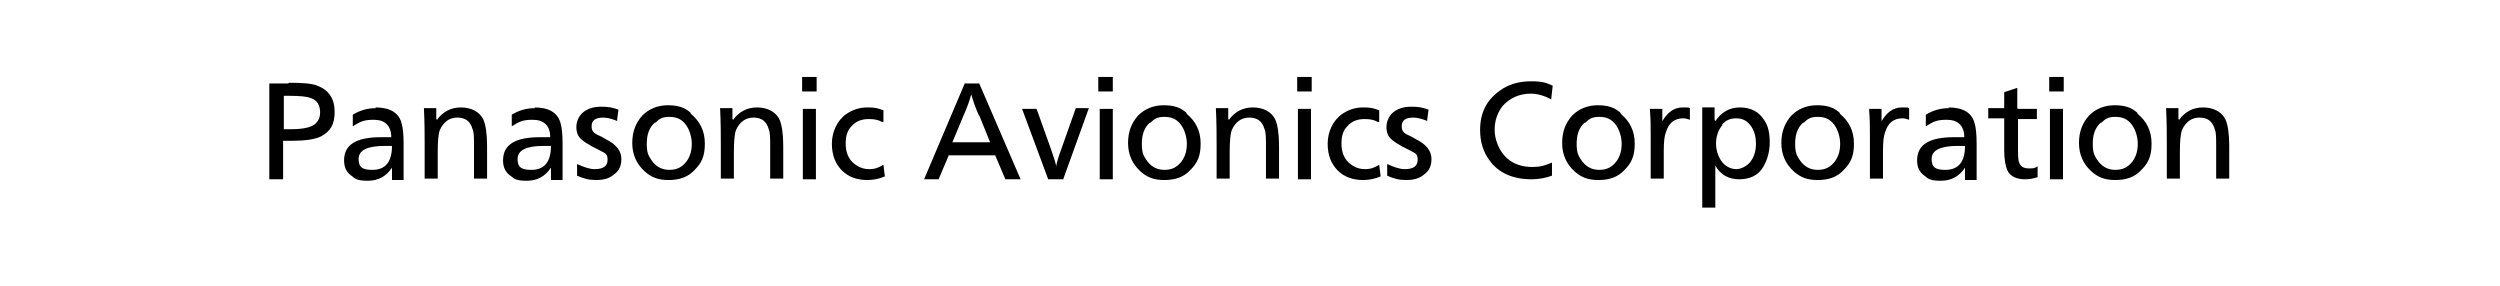 <?xml version="1.0" encoding="UTF-8"?>
<svg xmlns="http://www.w3.org/2000/svg" version="1.1" viewBox="0 0 344.4 39.4">
  <!-- Generator: Adobe Illustrator 28.7.1, SVG Export Plug-In . SVG Version: 1.2.0 Build 142)  -->
  <g>
    <g id="Layer_1">
      <g>
        <path d="M39.8,11.4c1.9,0,3.2.1,3.9.4,1.6.6,2.4,1.8,2.4,3.6s-.6,2.7-1.9,3.4c-.8.4-2.2.6-4.1.6h-1.1v5.3h-1.9v-13.2h2.6ZM39.1,17.8h1c1.8,0,2.9-.3,3.4-.8.4-.4.6-.9.6-1.5,0-1-.4-1.7-1.3-2-.5-.2-1.5-.3-2.9-.3h-.8v4.7Z"/>
        <path d="M51.7,14.8c2,0,3.2.7,3.6,2.1.2.6.3,1.6.3,2.9v.3c0,2.2,0,3.8,0,4.7h-1.6c0-.4,0-.6,0-.8s0-.5,0-.9c-.8,1.2-1.9,1.8-3.3,1.8s-1.7-.2-2.3-.7c-.7-.5-1-1.2-1-2.1,0-2.2,1.7-3.2,5.1-3.2s.7,0,1.4,0c0-1.6-.9-2.4-2.4-2.4s-1.9.3-2.9.9v-1.6c1-.6,2-.9,3.2-.9ZM53.8,20.1s0,0,0,0h0s0,0,0,0c-.2,0-.4,0-.8,0-2.4,0-3.6.6-3.6,1.8s.6,1.5,1.9,1.5c1.8,0,2.7-1.1,2.7-3.3,0,0,0,0,0,0Z"/>
        <path d="M60.2,16.5c.8-1.1,1.9-1.7,3.3-1.7s2.6.6,3.1,1.7c.3.7.5,1.9.5,3.6v4.5h-1.8v-4.4c0-1.2,0-2-.2-2.4-.3-1.1-1-1.6-2.1-1.6s-1.9.6-2.4,1.7c-.2.5-.3,1.5-.3,3.1v3.6h-1.8v-4.8c0-1.2,0-2.8-.1-4.9h1.7v1.5Z"/>
        <path d="M73.6,14.8c2,0,3.2.7,3.6,2.1.2.6.3,1.6.3,2.9v.3c0,2.2,0,3.8,0,4.7h-1.6c0-.4,0-.6,0-.8s0-.5,0-.9c-.8,1.2-1.9,1.8-3.3,1.8s-1.7-.2-2.3-.7c-.7-.5-1-1.2-1-2.1,0-2.2,1.7-3.2,5.1-3.2s.7,0,1.4,0c0-1.6-.9-2.4-2.4-2.4s-1.9.3-2.9.9v-1.6c1-.6,2-.9,3.2-.9ZM75.7,20.1s0,0,0,0h0s0,0,0,0c-.2,0-.4,0-.8,0-2.4,0-3.6.6-3.6,1.8s.6,1.5,1.9,1.5c1.8,0,2.7-1.1,2.7-3.3,0,0,0,0,0,0Z"/>
        <path d="M85.1,16.7c-.7-.3-1.4-.5-2-.5-1.1,0-1.6.4-1.6,1.2s.4,1,1.3,1.4l.7.4c1.4.7,2.1,1.6,2.1,2.7s-.4,1.7-1.1,2.2c-.6.5-1.4.7-2.4.7s-1.7-.2-2.6-.6v-1.6c.9.4,1.7.7,2.4.7,1.2,0,1.8-.4,1.8-1.3s-.4-.9-1.3-1.4l-.8-.4c-.7-.4-1.2-.7-1.5-1-.5-.4-.7-1-.7-1.7s.3-1.5.9-2c.6-.5,1.4-.8,2.5-.8s1.5.1,2.4.4l-.2,1.5Z"/>
        <path d="M95.2,15.7c1.2,1,1.9,2.3,1.9,4.1s-.5,2.7-1.4,3.6c-.9,1-2.1,1.4-3.6,1.4s-2.4-.4-3.3-1.2c-1.1-1-1.7-2.3-1.7-3.9s.5-2.8,1.4-3.8c.9-.9,2.1-1.4,3.5-1.4s2.3.3,3.1,1ZM90.2,16.9c-.8.7-1.1,1.7-1.1,2.9s.2,1.6.6,2.2c.6.9,1.4,1.4,2.5,1.4s1.8-.4,2.4-1.2c.5-.7.7-1.5.7-2.4s-.3-1.9-.8-2.6c-.6-.8-1.3-1.1-2.3-1.1s-1.4.3-1.9.8Z"/>
        <path d="M101,16.5c.8-1.1,1.9-1.7,3.3-1.7s2.6.6,3.1,1.7c.3.7.5,1.9.5,3.6v4.5h-1.8v-4.4c0-1.2,0-2-.2-2.4-.3-1.1-1-1.6-2.1-1.6s-1.9.6-2.4,1.7c-.2.5-.3,1.5-.3,3.1v3.6h-1.8v-4.8c0-1.2,0-2.8-.1-4.9h1.7v1.5Z"/>
        <path d="M112.5,12.6h-2v-2h2v2ZM112.4,24.7h-1.8v-9.7h1.8v9.7Z"/>
        <path d="M121.5,16.8c-.5-.3-1.1-.4-1.8-.4-1,0-1.8.3-2.4,1-.6.6-.8,1.4-.8,2.4s.3,1.9.9,2.5c.6.6,1.4,1,2.3,1s1.3-.2,2-.6l.2,1.6c-.7.3-1.5.5-2.4.5-1.4,0-2.6-.4-3.5-1.3-.9-.9-1.4-2.1-1.4-3.7s.7-3.2,2-4.1c.9-.6,1.8-.9,2.9-.9s1.4.1,2.2.4v1.6Z"/>
        <path d="M140.6,24.7h-2.1l-1.4-3.3h-6.4l-1.4,3.3h-2l5.6-13.2h2l5.7,13.2ZM134.9,16c-.6-1.3-.9-2.3-1.1-3-.2.7-.5,1.7-1.1,3l-1.5,3.6h5.2l-1.5-3.7Z"/>
        <path d="M146.5,24.7h-2.1l-3.6-9.7h2l2,5.6c.4,1.2.7,2,.7,2.4,0-.4.2-.9.4-1.6l2.3-6.5h1.8l-3.5,9.7Z"/>
        <path d="M153.3,12.6h-2v-2h2v2ZM153.3,24.7h-1.8v-9.7h1.8v9.7Z"/>
        <path d="M163.5,15.7c1.2,1,1.9,2.3,1.9,4.1s-.5,2.7-1.4,3.6c-.9,1-2.1,1.4-3.6,1.4s-2.4-.4-3.3-1.2c-1.1-1-1.7-2.3-1.7-3.9s.5-2.8,1.4-3.8c.9-.9,2.1-1.4,3.5-1.4s2.3.3,3.1,1ZM158.4,16.9c-.8.7-1.1,1.7-1.1,2.9s.2,1.6.6,2.2c.6.9,1.4,1.4,2.5,1.4s1.8-.4,2.4-1.2c.5-.7.7-1.5.7-2.4s-.3-1.9-.8-2.6c-.6-.8-1.3-1.1-2.3-1.1s-1.4.3-1.9.8Z"/>
        <path d="M169.3,16.5c.8-1.1,1.9-1.7,3.3-1.7s2.6.6,3.1,1.7c.3.7.5,1.9.5,3.6v4.5h-1.8v-4.4c0-1.2,0-2-.2-2.4-.3-1.1-1-1.6-2.1-1.6s-1.9.6-2.4,1.7c-.2.5-.3,1.5-.3,3.1v3.6h-1.8v-4.8c0-1.2,0-2.8-.1-4.9h1.7v1.5Z"/>
        <path d="M180.7,12.6h-2v-2h2v2ZM180.6,24.7h-1.8v-9.7h1.8v9.7Z"/>
        <path d="M189.8,16.8c-.5-.3-1.1-.4-1.8-.4-1,0-1.8.3-2.4,1-.6.6-.8,1.4-.8,2.4s.3,1.9.9,2.5c.6.6,1.4,1,2.3,1s1.3-.2,2-.6l.2,1.6c-.7.3-1.5.5-2.4.5-1.4,0-2.6-.4-3.5-1.3-.9-.9-1.4-2.1-1.4-3.7s.7-3.2,2-4.1c.9-.6,1.8-.9,2.9-.9s1.4.1,2.2.4v1.6Z"/>
        <path d="M196.7,16.7c-.7-.3-1.4-.5-2-.5-1.1,0-1.6.4-1.6,1.2s.4,1,1.3,1.4l.7.4c1.4.7,2.1,1.6,2.1,2.7s-.4,1.7-1.1,2.2c-.6.5-1.4.7-2.4.7s-1.7-.2-2.6-.6v-1.6c.9.4,1.7.7,2.4.7,1.2,0,1.8-.4,1.8-1.3s-.4-.9-1.3-1.4l-.8-.4c-.7-.4-1.2-.7-1.5-1-.5-.4-.7-1-.7-1.7s.3-1.5.9-2c.6-.5,1.4-.8,2.5-.8s1.5.1,2.4.4l-.2,1.5Z"/>
        <path d="M213.7,13.7c-.9-.5-1.9-.8-2.8-.8-1.6,0-2.9.6-3.9,1.7-.7.9-1.1,2-1.1,3.3s.6,2.9,1.7,3.9c.9.8,2.1,1.2,3.4,1.2s1.8-.2,2.8-.6v1.8c-.8.3-1.8.5-2.8.5-2.6,0-4.6-.9-5.8-2.6-.9-1.2-1.3-2.6-1.3-4.2,0-2.4.9-4.1,2.7-5.4,1.2-.9,2.7-1.3,4.3-1.3s2.1.2,3,.6l-.2,1.8Z"/>
        <path d="M223.3,15.7c1.2,1,1.9,2.3,1.9,4.1s-.5,2.7-1.4,3.6c-.9,1-2.1,1.4-3.6,1.4s-2.4-.4-3.3-1.2c-1.1-1-1.7-2.3-1.7-3.9s.5-2.8,1.4-3.8c.9-.9,2.1-1.4,3.5-1.4s2.3.3,3.1,1ZM218.3,16.9c-.8.7-1.1,1.7-1.1,2.9s.2,1.6.6,2.2c.6.9,1.4,1.4,2.5,1.4s1.8-.4,2.4-1.2c.5-.7.7-1.5.7-2.4s-.3-1.9-.8-2.6c-.6-.8-1.3-1.1-2.3-1.1s-1.4.3-1.9.8Z"/>
        <path d="M229,15v1.7c.7-1.2,1.6-1.9,2.8-1.9s.6,0,1,.1v1.6c-.3-.1-.6-.2-.9-.2-1.2,0-2,.6-2.4,1.9-.2.5-.3,1.3-.3,2.6v3.8h-1.8v-5.9c0-1.1,0-2.3-.1-3.4v-.3s1.7,0,1.7,0Z"/>
        <path d="M236.3,16.7c.8-1.2,1.9-1.9,3.4-1.9s2.6.6,3.3,1.7c.6.8.8,1.9.8,3.1s-.3,2.4-.9,3.4c-.7,1.2-1.9,1.7-3.3,1.7s-2.6-.6-3.3-1.9h0c0,.2,0,.3,0,.3,0,.5,0,1.1,0,1.5v4h-1.8v-9.5c0-.2,0-.8,0-1.8v-1.1s0-1.4,0-1.4h1.7v1.7ZM237.3,17.2c-.6.7-.9,1.6-.9,2.6s.4,2.2,1.2,2.9c.5.4,1,.6,1.6.6s1.5-.4,2-1.1c.5-.7.7-1.5.7-2.4s-.2-1.7-.6-2.3c-.5-.8-1.2-1.2-2.1-1.2s-1.5.3-2,.9Z"/>
        <path d="M253.5,15.7c1.2,1,1.9,2.3,1.9,4.1s-.5,2.7-1.4,3.6c-.9,1-2.1,1.4-3.6,1.4s-2.4-.4-3.3-1.2c-1.1-1-1.7-2.3-1.7-3.9s.5-2.8,1.4-3.8c.9-.9,2.1-1.4,3.5-1.4s2.3.3,3.1,1ZM248.4,16.9c-.8.7-1.1,1.7-1.1,2.9s.2,1.6.6,2.2c.6.9,1.4,1.4,2.5,1.4s1.8-.4,2.4-1.2c.5-.7.7-1.5.7-2.4s-.3-1.9-.8-2.6c-.6-.8-1.3-1.1-2.3-1.1s-1.4.3-1.9.8Z"/>
        <path d="M259.2,15v1.7c.7-1.2,1.6-1.9,2.8-1.9s.6,0,1,.1v1.6c-.3-.1-.6-.2-.9-.2-1.2,0-2,.6-2.4,1.9-.2.5-.3,1.3-.3,2.6v3.8h-1.8v-5.9c0-1.1,0-2.3-.1-3.4v-.3s1.7,0,1.7,0Z"/>
        <path d="M268.4,14.8c2,0,3.2.7,3.6,2.1.2.6.3,1.6.3,2.9v.3c0,2.2,0,3.8,0,4.7h-1.6c0-.4,0-.6,0-.8s0-.5,0-.9c-.8,1.2-1.9,1.8-3.3,1.8s-1.7-.2-2.3-.7c-.7-.5-1-1.2-1-2.1,0-2.2,1.7-3.2,5.1-3.2s.7,0,1.4,0c0-1.6-.9-2.4-2.4-2.4s-1.9.3-2.9.9v-1.6c1-.6,2-.9,3.2-.9ZM270.5,20.1s0,0,0,0h0s0,0,0,0c-.2,0-.4,0-.8,0-2.4,0-3.6.6-3.6,1.8s.6,1.5,1.9,1.5c1.8,0,2.7-1.1,2.7-3.3,0,0,0,0,0,0Z"/>
        <path d="M278,15h2.6v1.4h-2.6v3.8c0,1.2,0,1.9.2,2.3.2.5.7.7,1.3.7s.8,0,1.2-.3v1.5c-.6.2-1.1.3-1.7.3-1.2,0-2.1-.4-2.5-1.3-.2-.5-.4-1.4-.4-2.7v-4.4h-2.2v-1.4h2.2v-2.2l1.8-.6v2.8Z"/>
        <path d="M284.3,12.6h-2v-2h2v2ZM284.2,24.7h-1.8v-9.7h1.8v9.7Z"/>
        <path d="M294.5,15.7c1.2,1,1.9,2.3,1.9,4.1s-.5,2.7-1.4,3.6c-.9,1-2.1,1.4-3.6,1.4s-2.4-.4-3.3-1.2c-1.1-1-1.7-2.3-1.7-3.9s.5-2.8,1.4-3.8c.9-.9,2.1-1.4,3.5-1.4s2.3.3,3.1,1ZM289.4,16.9c-.8.7-1.1,1.7-1.1,2.9s.2,1.6.6,2.2c.6.9,1.4,1.4,2.5,1.4s1.8-.4,2.4-1.2c.5-.7.7-1.5.7-2.4s-.3-1.9-.8-2.6c-.6-.8-1.3-1.1-2.3-1.1s-1.4.3-1.9.8Z"/>
        <path d="M300.2,16.5c.8-1.1,1.9-1.7,3.3-1.7s2.6.6,3.1,1.7c.3.7.5,1.9.5,3.6v4.5h-1.8v-4.4c0-1.2,0-2-.2-2.4-.3-1.1-1-1.6-2.1-1.6s-1.9.6-2.4,1.7c-.2.5-.3,1.5-.3,3.1v3.6h-1.8v-4.8c0-1.2,0-2.8-.1-4.9h1.7v1.5Z"/>
      </g>
    </g>
  </g>
</svg>